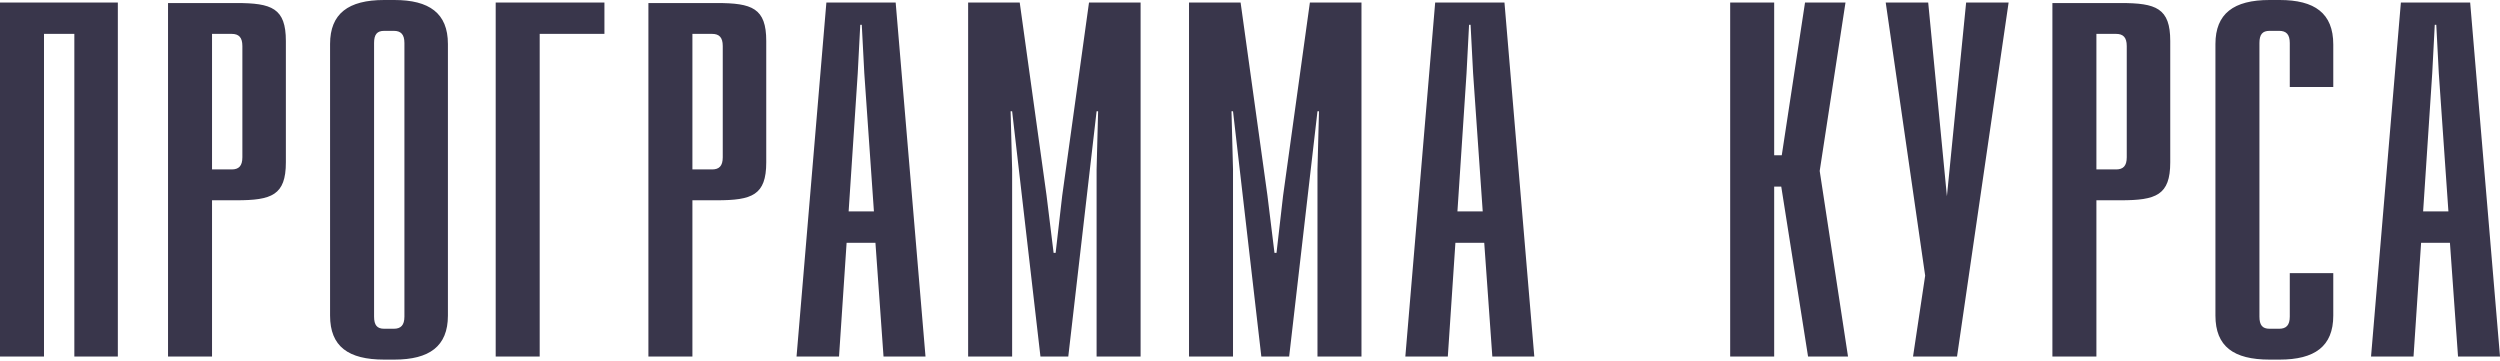 <?xml version="1.0" encoding="UTF-8"?> <svg xmlns="http://www.w3.org/2000/svg" width="989" height="143" viewBox="0 0 989 143" fill="none"> <path d="M46.618 141.057V1H-0.001V141.057H17.406V13.405H29.411V141.057H46.618ZM66.472 1.2V141.057H83.879V79.232H93.483C107.488 79.232 113.091 77.231 113.091 64.226V16.207C113.091 3.201 107.488 1.2 93.483 1.2H66.472ZM83.879 13.405H91.682C94.483 13.405 95.883 14.806 95.883 18.207V62.225C95.883 65.627 94.483 67.027 91.682 67.027H83.879V13.405ZM151.984 -8.58656e-06C137.779 -8.58656e-06 130.576 5.402 130.576 17.407V124.851C130.576 137.056 137.779 142.258 151.984 142.258H155.986C169.792 142.258 177.195 137.056 177.195 124.851V17.407C177.195 5.202 169.792 -8.58656e-06 155.986 -8.58656e-06H151.984ZM155.786 12.205C158.587 12.205 159.988 13.605 159.988 17.007V125.251C159.988 128.652 158.587 130.053 155.786 130.053H151.984C149.183 130.053 147.983 128.652 147.983 125.251V17.007C147.983 13.605 149.183 12.205 151.984 12.205H155.786ZM239.112 13.405V1H196.095V141.057H213.502V13.405H239.112ZM256.51 1.2V141.057H273.917V79.232H283.521C297.527 79.232 303.129 77.231 303.129 64.226V16.207C303.129 3.201 297.527 1.2 283.521 1.2H256.51ZM273.917 13.405H281.72C284.521 13.405 285.922 14.806 285.922 18.207V62.225C285.922 65.627 284.521 67.027 281.72 67.027H273.917V13.405ZM366.131 141.057L354.326 1H326.915L315.11 141.057H331.917L334.918 96.039H346.323L349.524 141.057H366.131ZM340.32 9.804H340.921L341.921 29.012L345.723 83.634H335.719L339.32 29.012L340.32 9.804ZM451.22 141.057V1H430.812L420.208 77.431L417.607 100.041H416.806L414.005 77.231L403.401 1H382.993V141.057H400.4V67.027L399.799 44.018H400.4L411.604 141.057H422.609L433.813 44.018H434.413L433.813 67.027V141.057H451.22ZM538.6 141.057V1H518.191L507.587 77.431L504.986 100.041H504.186L501.384 77.231L490.78 1H470.372V141.057H487.779V67.027L487.179 44.018H487.779L498.983 141.057H509.988L521.193 44.018H521.793L521.193 67.027V141.057H538.6ZM606.971 141.057L595.166 1H567.755L555.95 141.057H572.757L575.758 96.039H587.163L590.364 141.057H606.971ZM581.161 9.804H581.761L582.761 29.012L586.563 83.634H576.559L580.16 29.012L581.161 9.804ZM719.872 67.627L730.076 1H714.069L704.866 61.425H701.864V1H684.457V141.057H701.864V73.83H704.666L715.27 141.057H731.076L719.872 67.627ZM774.2 141.057L794.608 1H777.802L770.198 77.632L762.795 1H745.989L761.595 109.044L756.793 141.057H774.2ZM811.931 1.2V141.057H829.338V79.232H838.942C852.948 79.232 858.55 77.231 858.55 64.226V16.207C858.55 3.201 852.948 1.2 838.942 1.2H811.931ZM829.338 13.405H837.141C839.942 13.405 841.343 14.806 841.343 18.207V62.225C841.343 65.627 839.942 67.027 837.141 67.027H829.338V13.405ZM897.835 -8.58656e-06C883.629 -8.58656e-06 876.426 5.402 876.426 17.407V124.851C876.426 137.056 883.629 142.258 897.835 142.258H901.836C915.642 142.258 923.045 137.056 923.045 124.851V108.044H905.838V125.251C905.838 128.652 904.437 130.053 901.636 130.053H897.835C895.034 130.053 893.833 128.652 893.833 125.251V17.007C893.833 13.605 895.034 12.205 897.835 12.205H901.636C904.437 12.205 905.838 13.605 905.838 17.007V34.414H923.045V17.607C923.045 5.202 915.642 -8.58656e-06 901.836 -8.58656e-06H897.835ZM989.002 141.057L977.197 1H949.786L937.981 141.057H954.788L957.789 96.039H969.194L972.395 141.057H989.002ZM963.191 9.804H963.791L964.792 29.012L968.593 83.634H958.589L962.191 29.012L963.191 9.804Z" fill="#39364B"></path> </svg> 